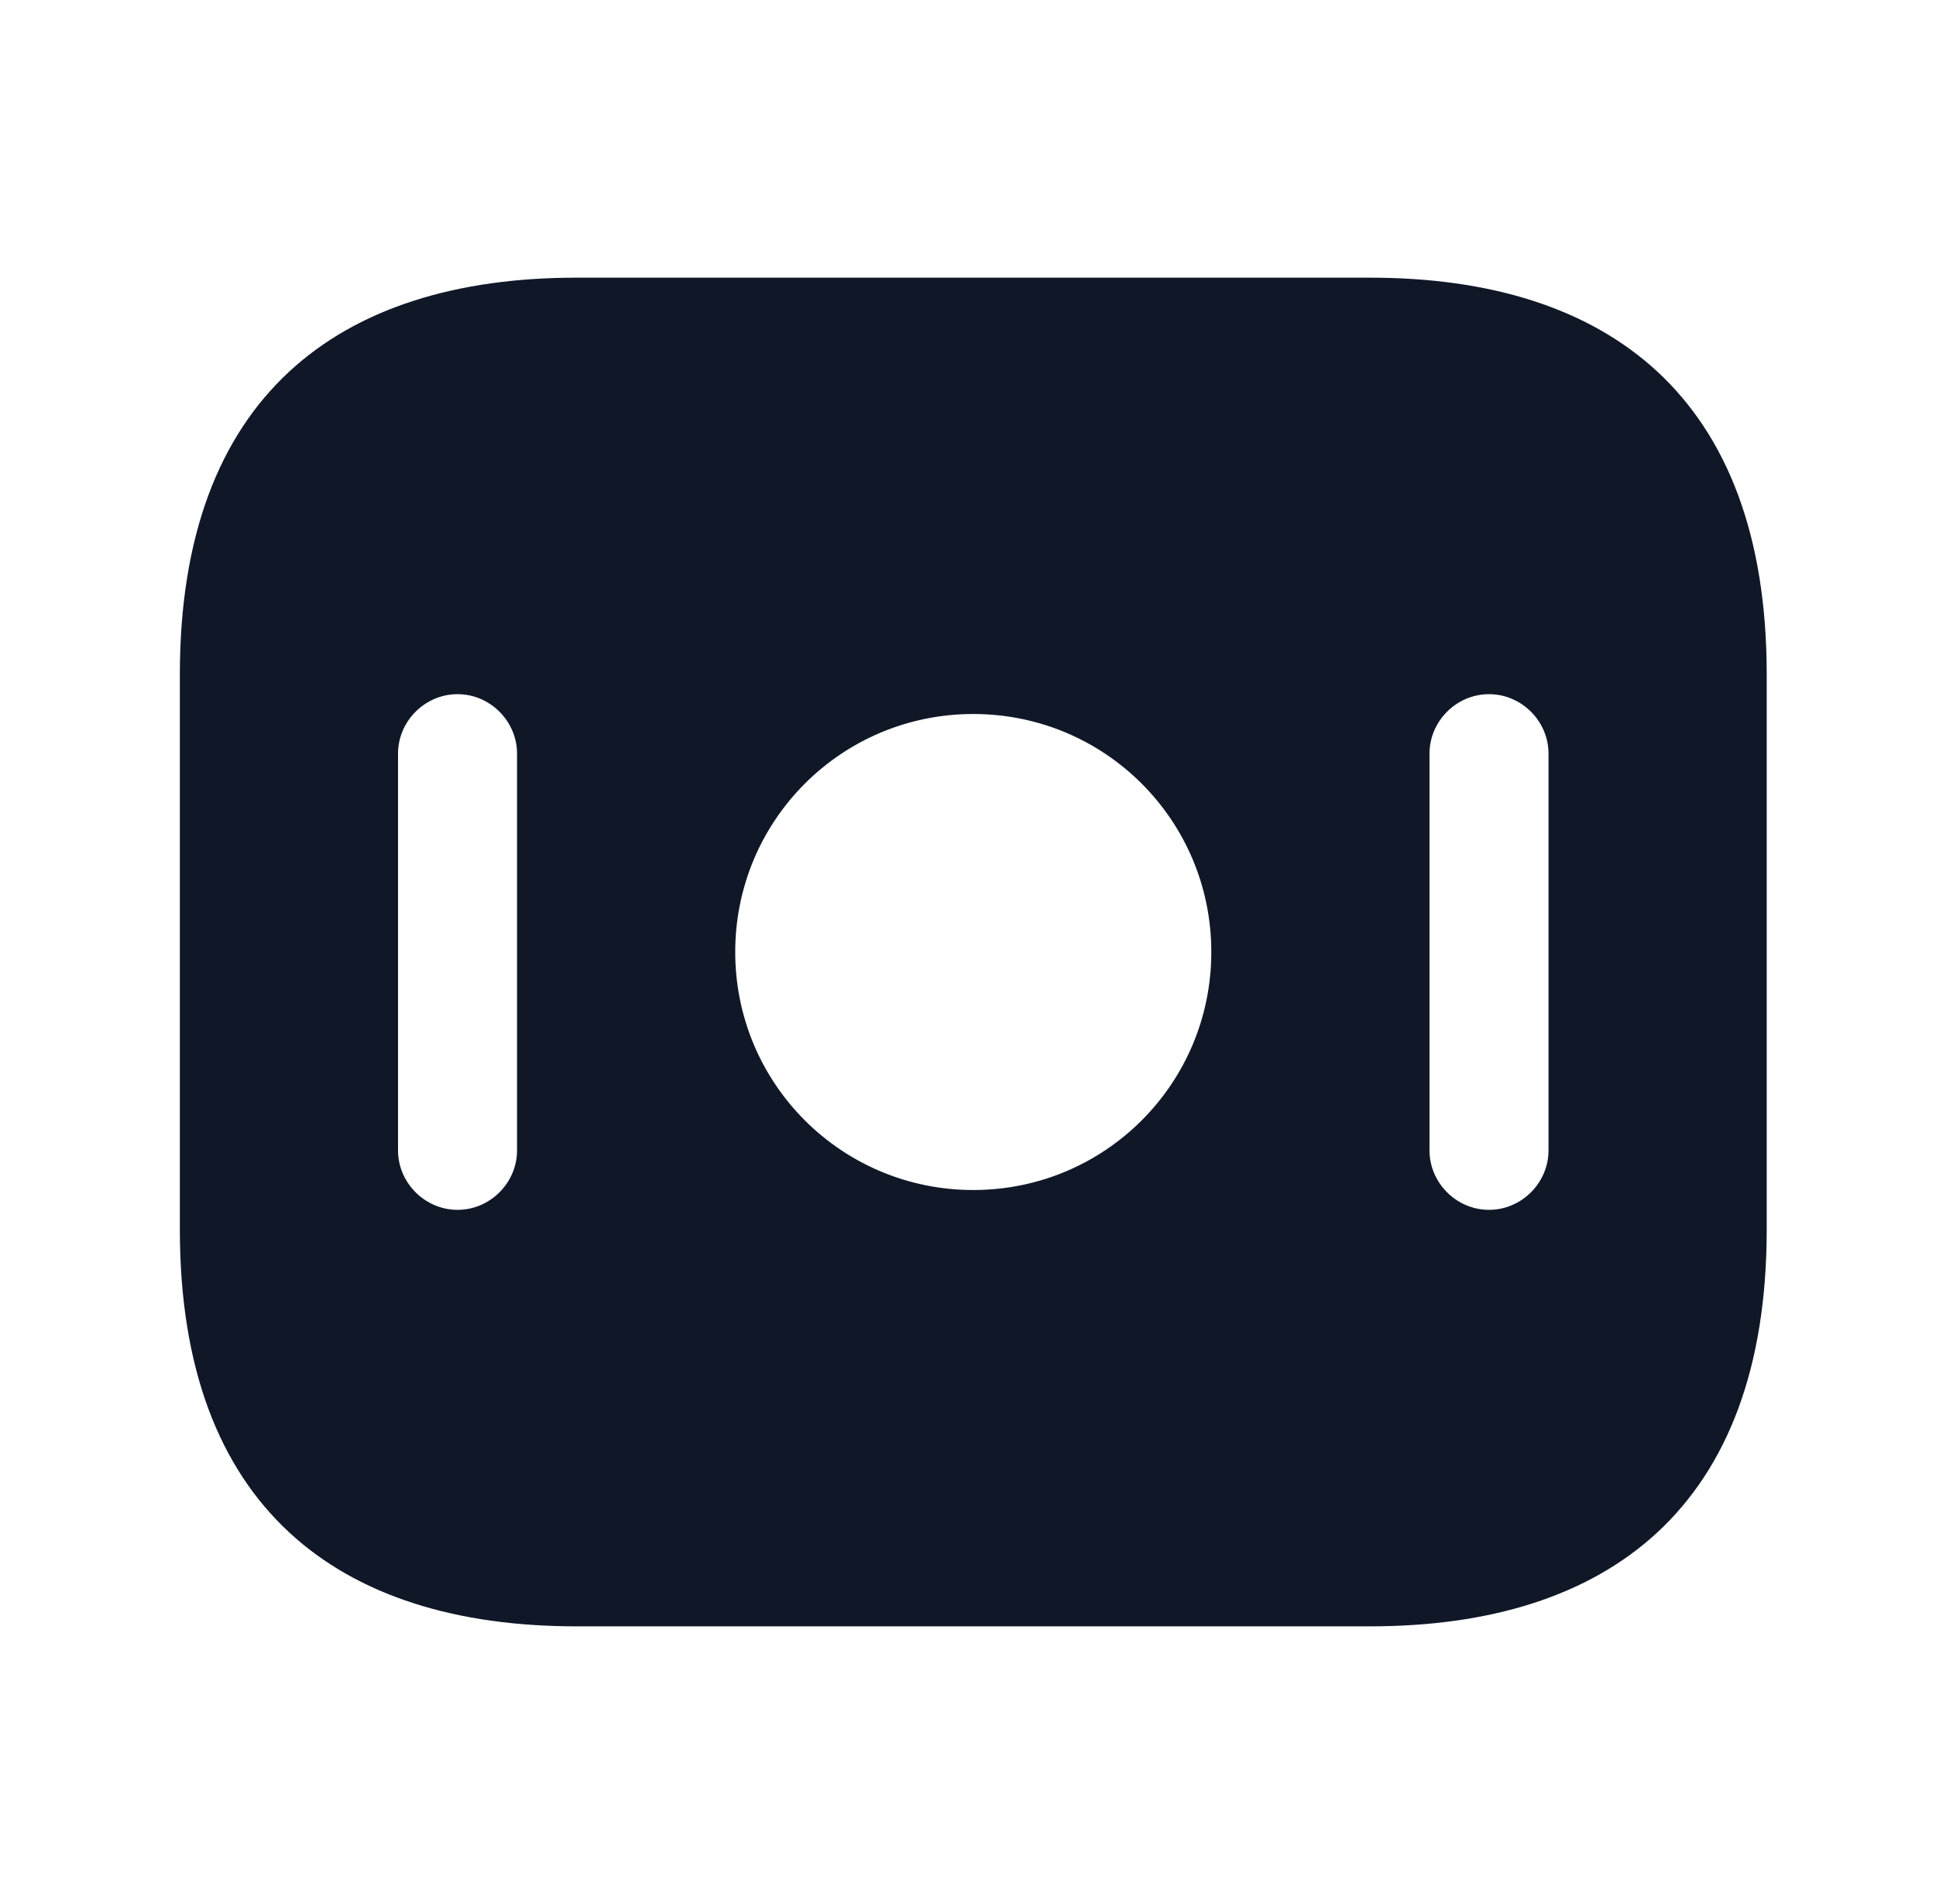 <svg width="61" height="60" viewBox="0 0 61 60" fill="none" xmlns="http://www.w3.org/2000/svg">
<path d="M18.166 9.25H43.166C46.84 9.25 49.825 10.168 51.889 12.085C53.946 13.996 55.166 16.97 55.166 21.25V38.75C55.166 43.03 53.946 46.004 51.889 47.915C49.825 49.832 46.84 50.75 43.166 50.75H18.166C14.493 50.75 11.508 49.832 9.444 47.915C7.387 46.004 6.167 43.03 6.167 38.75V21.25C6.167 16.97 7.387 13.996 9.444 12.085C11.508 10.168 14.493 9.25 18.166 9.25ZM14.416 38.625C15.718 38.625 16.791 37.551 16.791 36.25V23.75C16.791 22.449 15.718 21.375 14.416 21.375C13.115 21.375 12.041 22.449 12.041 23.75V36.25C12.041 37.551 13.115 38.625 14.416 38.625ZM22.666 30C22.666 34.426 26.24 38 30.666 38C35.093 38 38.666 34.426 38.666 30C38.666 25.574 35.093 22 30.666 22C26.24 22 22.666 25.574 22.666 30ZM46.916 38.625C48.218 38.625 49.291 37.551 49.291 36.25V23.75C49.291 22.449 48.218 21.375 46.916 21.375C45.615 21.375 44.541 22.449 44.541 23.75V36.25C44.541 37.551 45.615 38.625 46.916 38.625Z" fill="#101828" stroke="#101828"/>
</svg>
